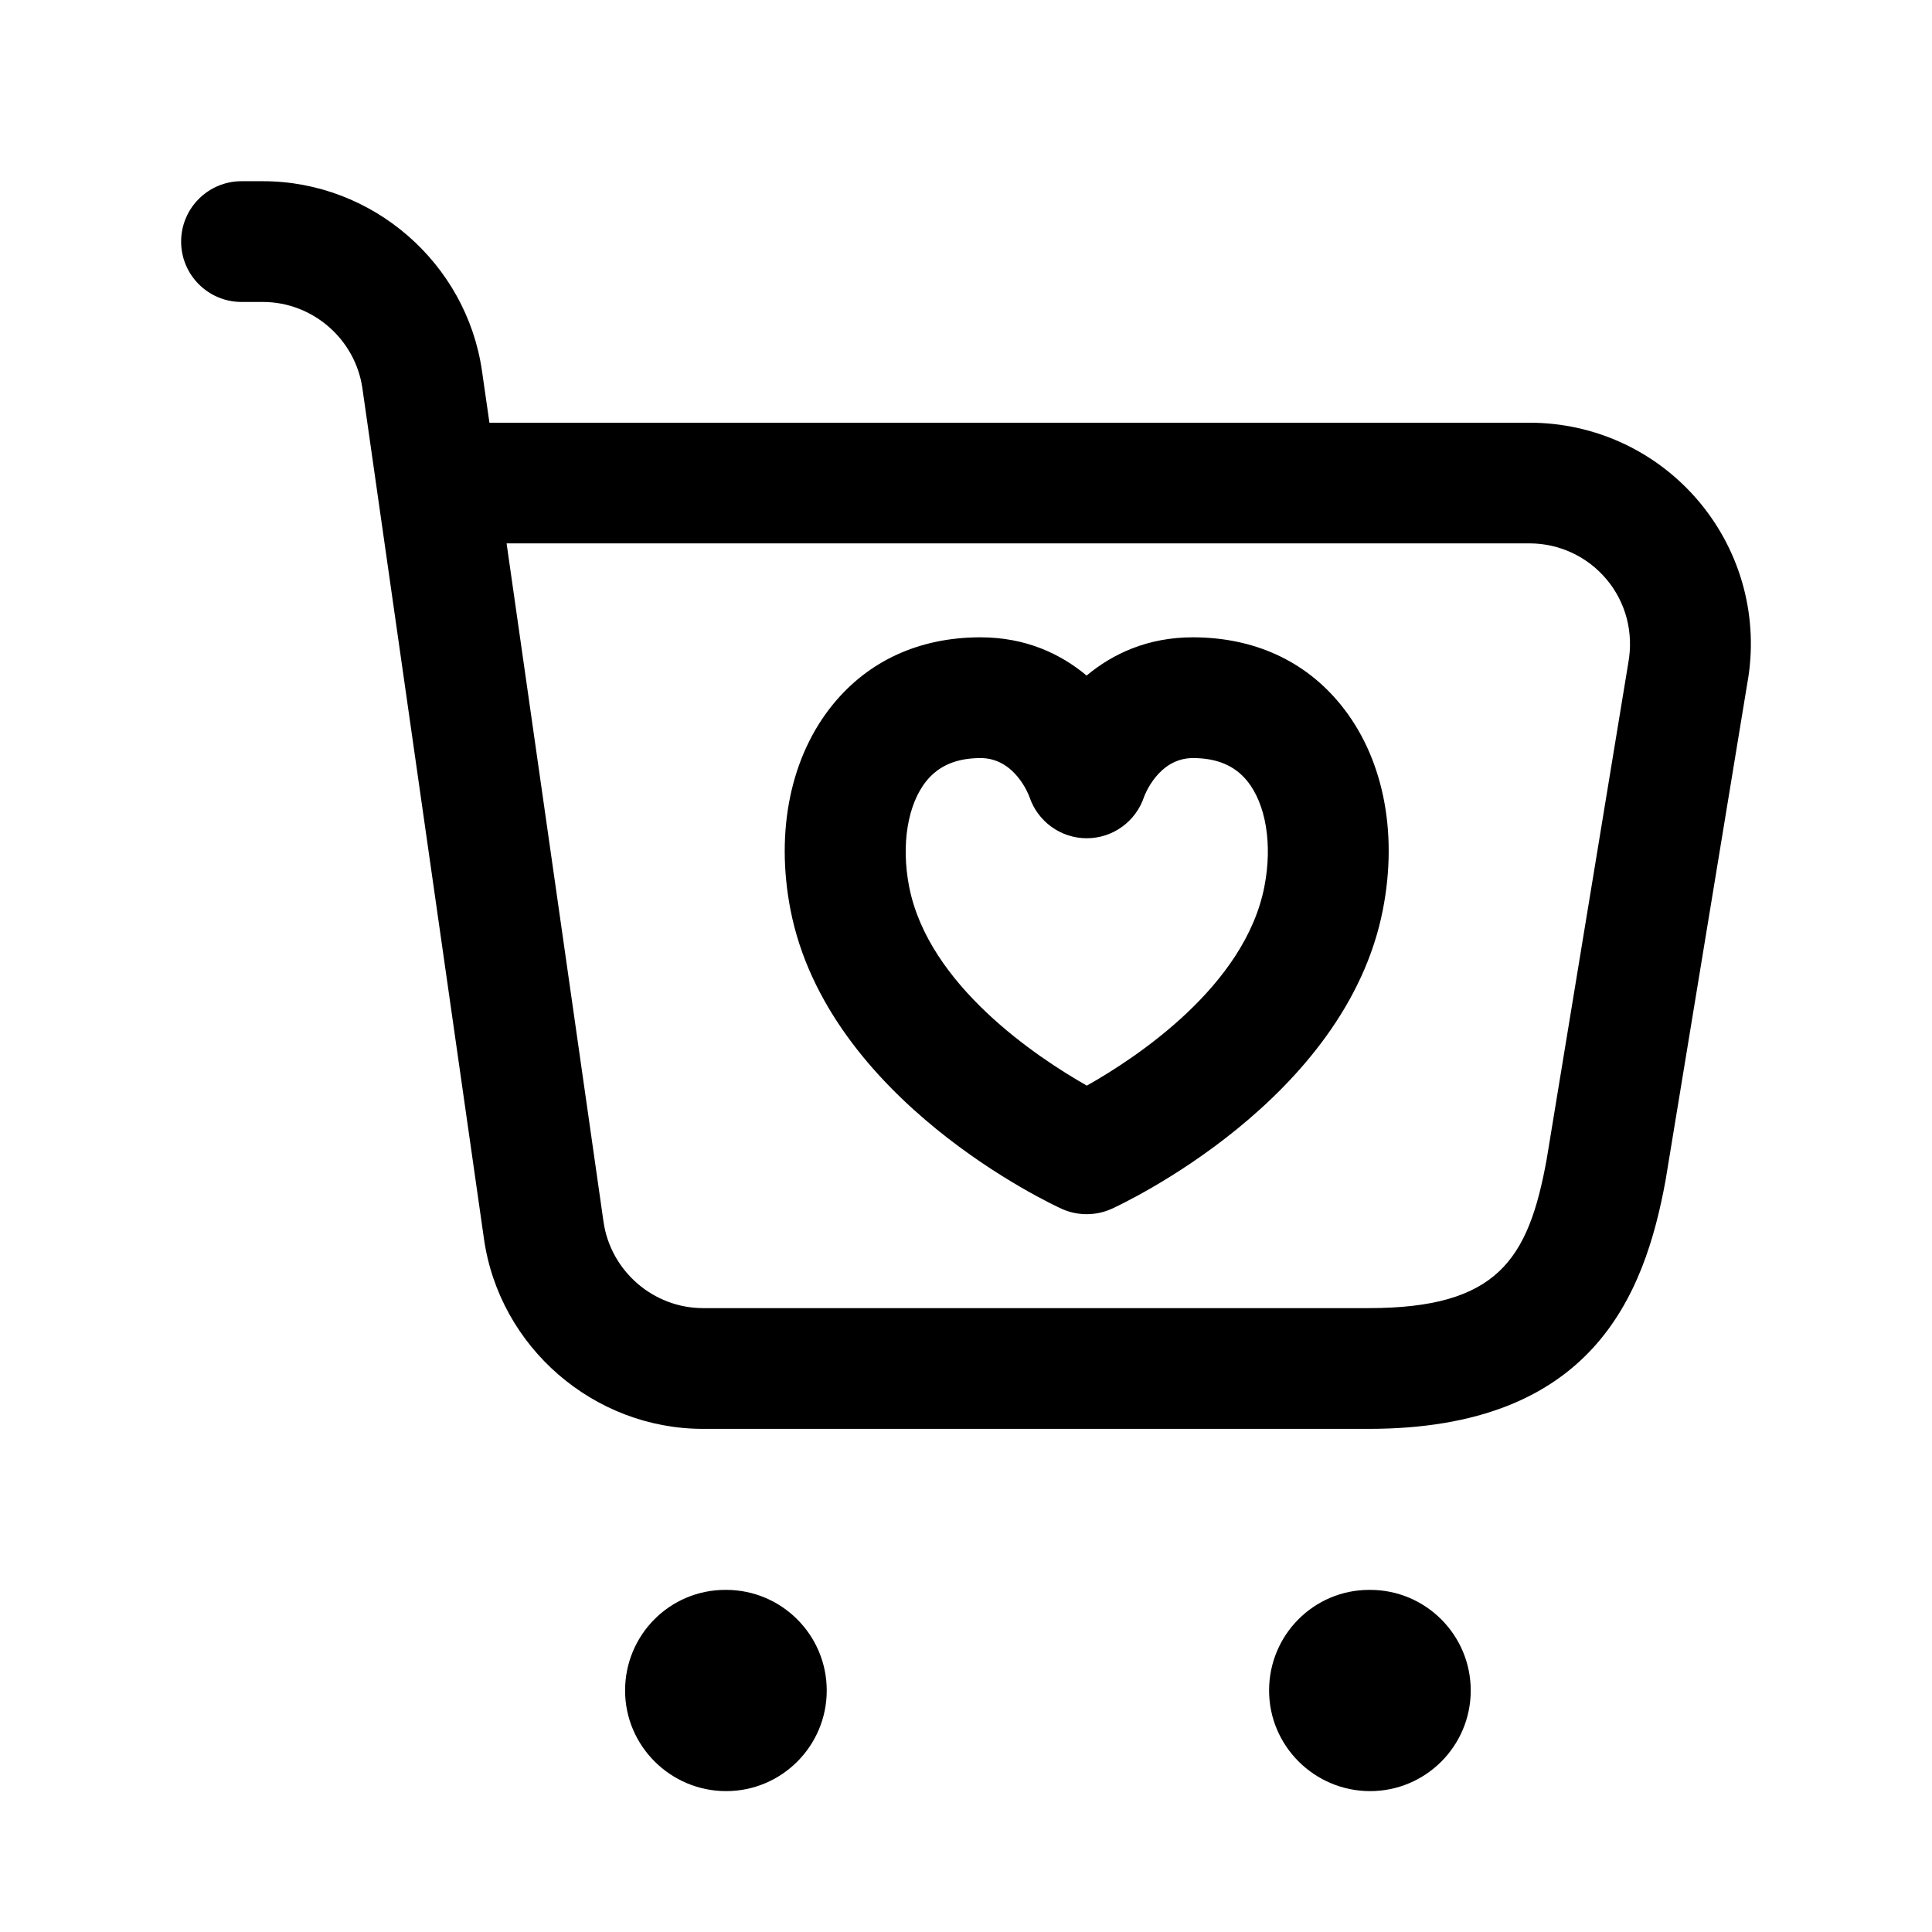 <svg width="24" height="24" viewBox="0 0 24 24" fill="none" xmlns="http://www.w3.org/2000/svg">
<path d="M10.27 21C10.27 21.69 9.71 22.25 9.02 22.25C8.331 22.25 7.765 21.69 7.765 21C7.765 20.31 8.32 19.75 9.01 19.75H9.02C9.71 19.75 10.27 20.31 10.27 21ZM17.02 19.75H17.01C16.32 19.75 15.765 20.31 15.765 21C15.765 21.69 16.33 22.25 17.02 22.25C17.71 22.25 18.27 21.69 18.27 21C18.27 20.31 17.71 19.75 17.02 19.75ZM21.705 8.492L20.691 14.658C20.428 16.104 19.774 17.75 17 17.75H8.734C7.375 17.75 6.204 16.735 6.012 15.389L4.502 4.824C4.414 4.212 3.883 3.751 3.265 3.751H3C2.586 3.751 2.25 3.415 2.25 3.001C2.25 2.587 2.586 2.251 3 2.251H3.266C4.625 2.251 5.796 3.266 5.988 4.612L6.08 5.251H19C19.818 5.251 20.588 5.611 21.112 6.239C21.635 6.866 21.852 7.688 21.705 8.492ZM19.959 7.199C19.721 6.914 19.371 6.75 18.999 6.75H6.293L7.497 15.177C7.585 15.789 8.116 16.25 8.734 16.25H17C18.597 16.25 18.986 15.654 19.213 14.403L20.227 8.236C20.296 7.858 20.197 7.484 19.959 7.199ZM16.649 8.747C17.176 9.389 17.37 10.319 17.179 11.298C16.72 13.667 13.929 14.962 13.81 15.016C13.711 15.061 13.606 15.083 13.499 15.083C13.392 15.083 13.287 15.061 13.188 15.016C13.069 14.962 10.278 13.667 9.819 11.298C9.63 10.319 9.823 9.39 10.35 8.747C10.792 8.207 11.421 7.92 12.168 7.917C12.172 7.917 12.176 7.917 12.18 7.917C12.737 7.917 13.172 8.119 13.498 8.392C13.824 8.12 14.26 7.917 14.816 7.917C14.82 7.917 14.824 7.917 14.828 7.917C15.578 7.92 16.207 8.207 16.649 8.747ZM15.49 9.698C15.336 9.51 15.117 9.418 14.822 9.417C14.821 9.417 14.82 9.417 14.819 9.417C14.384 9.417 14.213 9.895 14.212 9.899C14.109 10.206 13.823 10.413 13.5 10.413C13.177 10.413 12.891 10.206 12.788 9.899C12.773 9.858 12.6 9.417 12.181 9.417C12.18 9.417 12.179 9.417 12.178 9.417C11.884 9.418 11.665 9.51 11.511 9.698C11.276 9.986 11.192 10.489 11.293 11.011C11.53 12.238 12.882 13.134 13.501 13.486C14.122 13.136 15.468 12.246 15.707 11.012C15.707 11.012 15.707 11.012 15.707 11.011C15.809 10.489 15.726 9.985 15.49 9.698Z" fill="black"/>
</svg>
